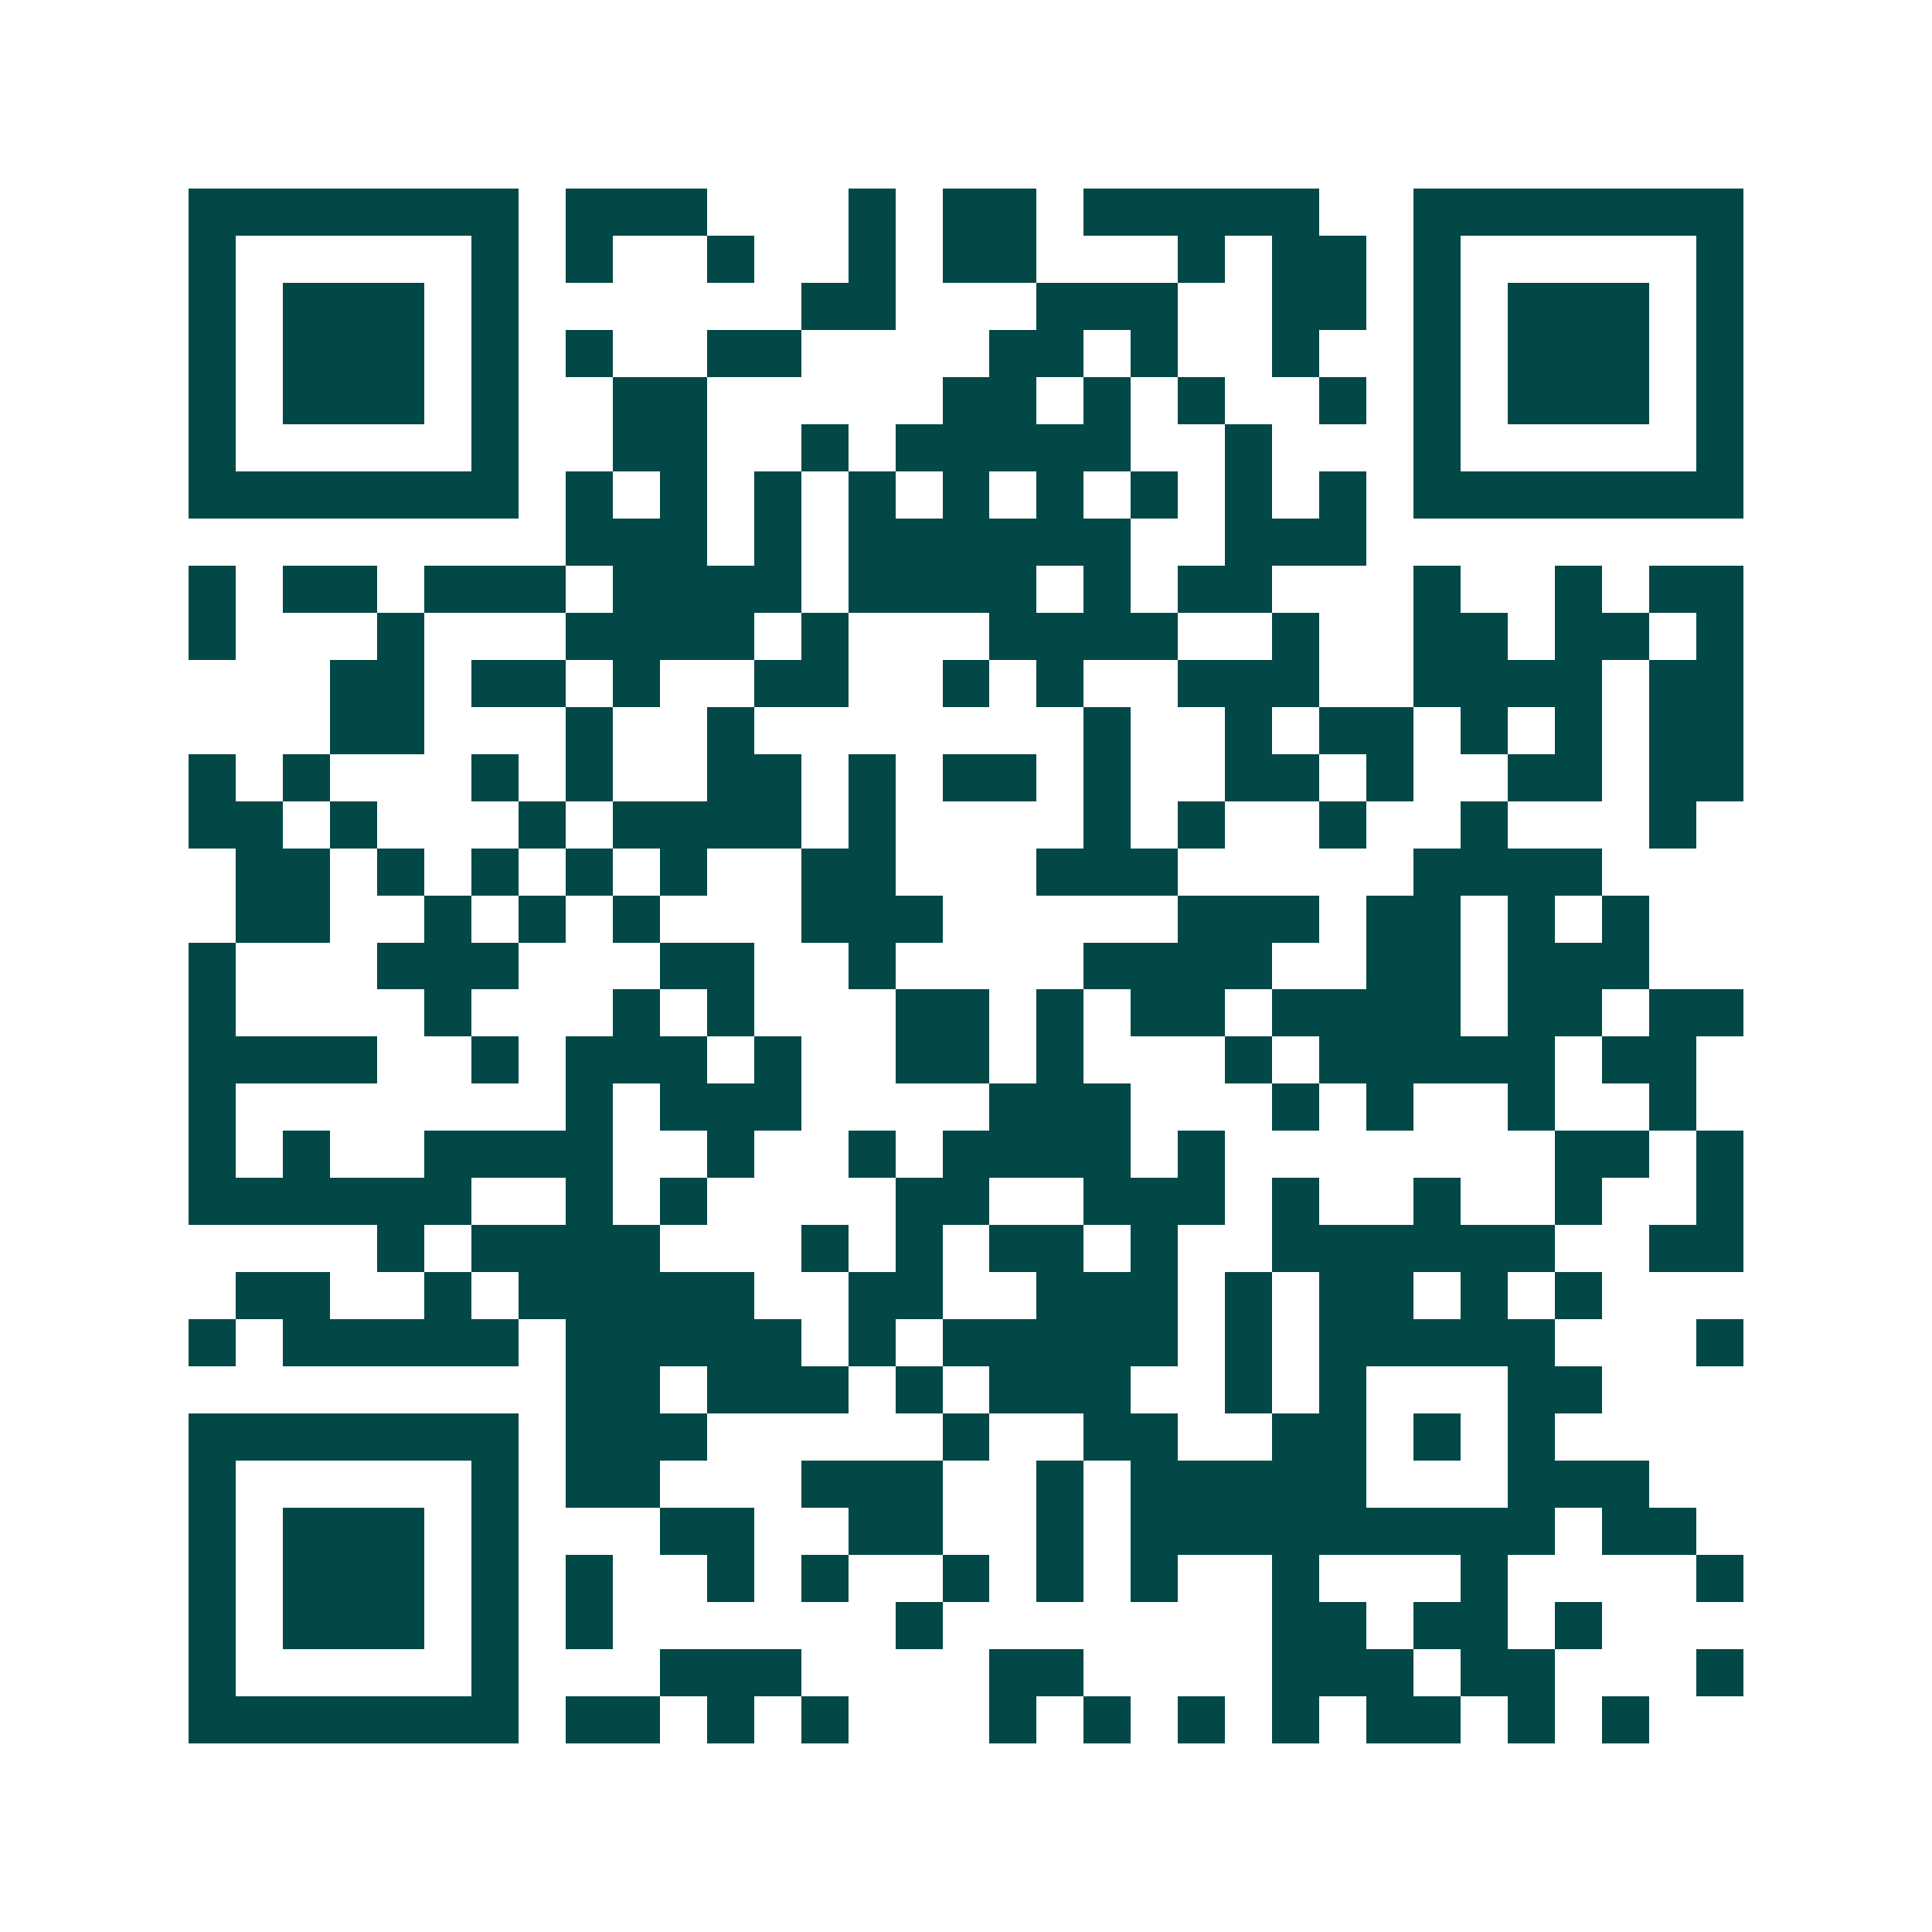 <svg xmlns="http://www.w3.org/2000/svg" width="200" height="200" viewBox="0 0 41 41" shape-rendering="crispEdges"><path fill="#ffffff" d="M0 0h41v41H0z"/><path stroke="#014847" d="M4 4.5h7m1 0h3m3 0h1m1 0h2m1 0h5m2 0h7M4 5.5h1m5 0h1m1 0h1m2 0h1m2 0h1m1 0h2m3 0h1m1 0h2m1 0h1m5 0h1M4 6.5h1m1 0h3m1 0h1m6 0h2m3 0h3m2 0h2m1 0h1m1 0h3m1 0h1M4 7.5h1m1 0h3m1 0h1m1 0h1m2 0h2m4 0h2m1 0h1m2 0h1m2 0h1m1 0h3m1 0h1M4 8.5h1m1 0h3m1 0h1m2 0h2m5 0h2m1 0h1m1 0h1m2 0h1m1 0h1m1 0h3m1 0h1M4 9.5h1m5 0h1m2 0h2m2 0h1m1 0h5m2 0h1m3 0h1m5 0h1M4 10.5h7m1 0h1m1 0h1m1 0h1m1 0h1m1 0h1m1 0h1m1 0h1m1 0h1m1 0h1m1 0h7M12 11.5h3m1 0h1m1 0h6m2 0h3M4 12.5h1m1 0h2m1 0h3m1 0h4m1 0h4m1 0h1m1 0h2m3 0h1m2 0h1m1 0h2M4 13.5h1m3 0h1m3 0h4m1 0h1m3 0h4m2 0h1m2 0h2m1 0h2m1 0h1M7 14.5h2m1 0h2m1 0h1m2 0h2m2 0h1m1 0h1m2 0h3m2 0h4m1 0h2M7 15.5h2m3 0h1m2 0h1m7 0h1m2 0h1m1 0h2m1 0h1m1 0h1m1 0h2M4 16.5h1m1 0h1m3 0h1m1 0h1m2 0h2m1 0h1m1 0h2m1 0h1m2 0h2m1 0h1m2 0h2m1 0h2M4 17.5h2m1 0h1m3 0h1m1 0h4m1 0h1m4 0h1m1 0h1m2 0h1m2 0h1m3 0h1M5 18.5h2m1 0h1m1 0h1m1 0h1m1 0h1m2 0h2m3 0h3m5 0h4M5 19.5h2m2 0h1m1 0h1m1 0h1m3 0h3m5 0h3m1 0h2m1 0h1m1 0h1M4 20.5h1m3 0h3m3 0h2m2 0h1m4 0h4m2 0h2m1 0h3M4 21.5h1m4 0h1m3 0h1m1 0h1m3 0h2m1 0h1m1 0h2m1 0h4m1 0h2m1 0h2M4 22.5h4m2 0h1m1 0h3m1 0h1m2 0h2m1 0h1m3 0h1m1 0h5m1 0h2M4 23.5h1m7 0h1m1 0h3m4 0h3m3 0h1m1 0h1m2 0h1m2 0h1M4 24.5h1m1 0h1m2 0h4m2 0h1m2 0h1m1 0h4m1 0h1m7 0h2m1 0h1M4 25.5h6m2 0h1m1 0h1m4 0h2m2 0h3m1 0h1m2 0h1m2 0h1m2 0h1M8 26.5h1m1 0h4m3 0h1m1 0h1m1 0h2m1 0h1m2 0h6m2 0h2M5 27.5h2m2 0h1m1 0h5m2 0h2m2 0h3m1 0h1m1 0h2m1 0h1m1 0h1M4 28.5h1m1 0h5m1 0h5m1 0h1m1 0h5m1 0h1m1 0h5m3 0h1M12 29.5h2m1 0h3m1 0h1m1 0h3m2 0h1m1 0h1m3 0h2M4 30.5h7m1 0h3m5 0h1m2 0h2m2 0h2m1 0h1m1 0h1M4 31.5h1m5 0h1m1 0h2m3 0h3m2 0h1m1 0h5m3 0h3M4 32.5h1m1 0h3m1 0h1m3 0h2m2 0h2m2 0h1m1 0h9m1 0h2M4 33.5h1m1 0h3m1 0h1m1 0h1m2 0h1m1 0h1m2 0h1m1 0h1m1 0h1m2 0h1m3 0h1m4 0h1M4 34.5h1m1 0h3m1 0h1m1 0h1m6 0h1m7 0h2m1 0h2m1 0h1M4 35.5h1m5 0h1m3 0h3m4 0h2m4 0h3m1 0h2m3 0h1M4 36.5h7m1 0h2m1 0h1m1 0h1m3 0h1m1 0h1m1 0h1m1 0h1m1 0h2m1 0h1m1 0h1"/></svg>
